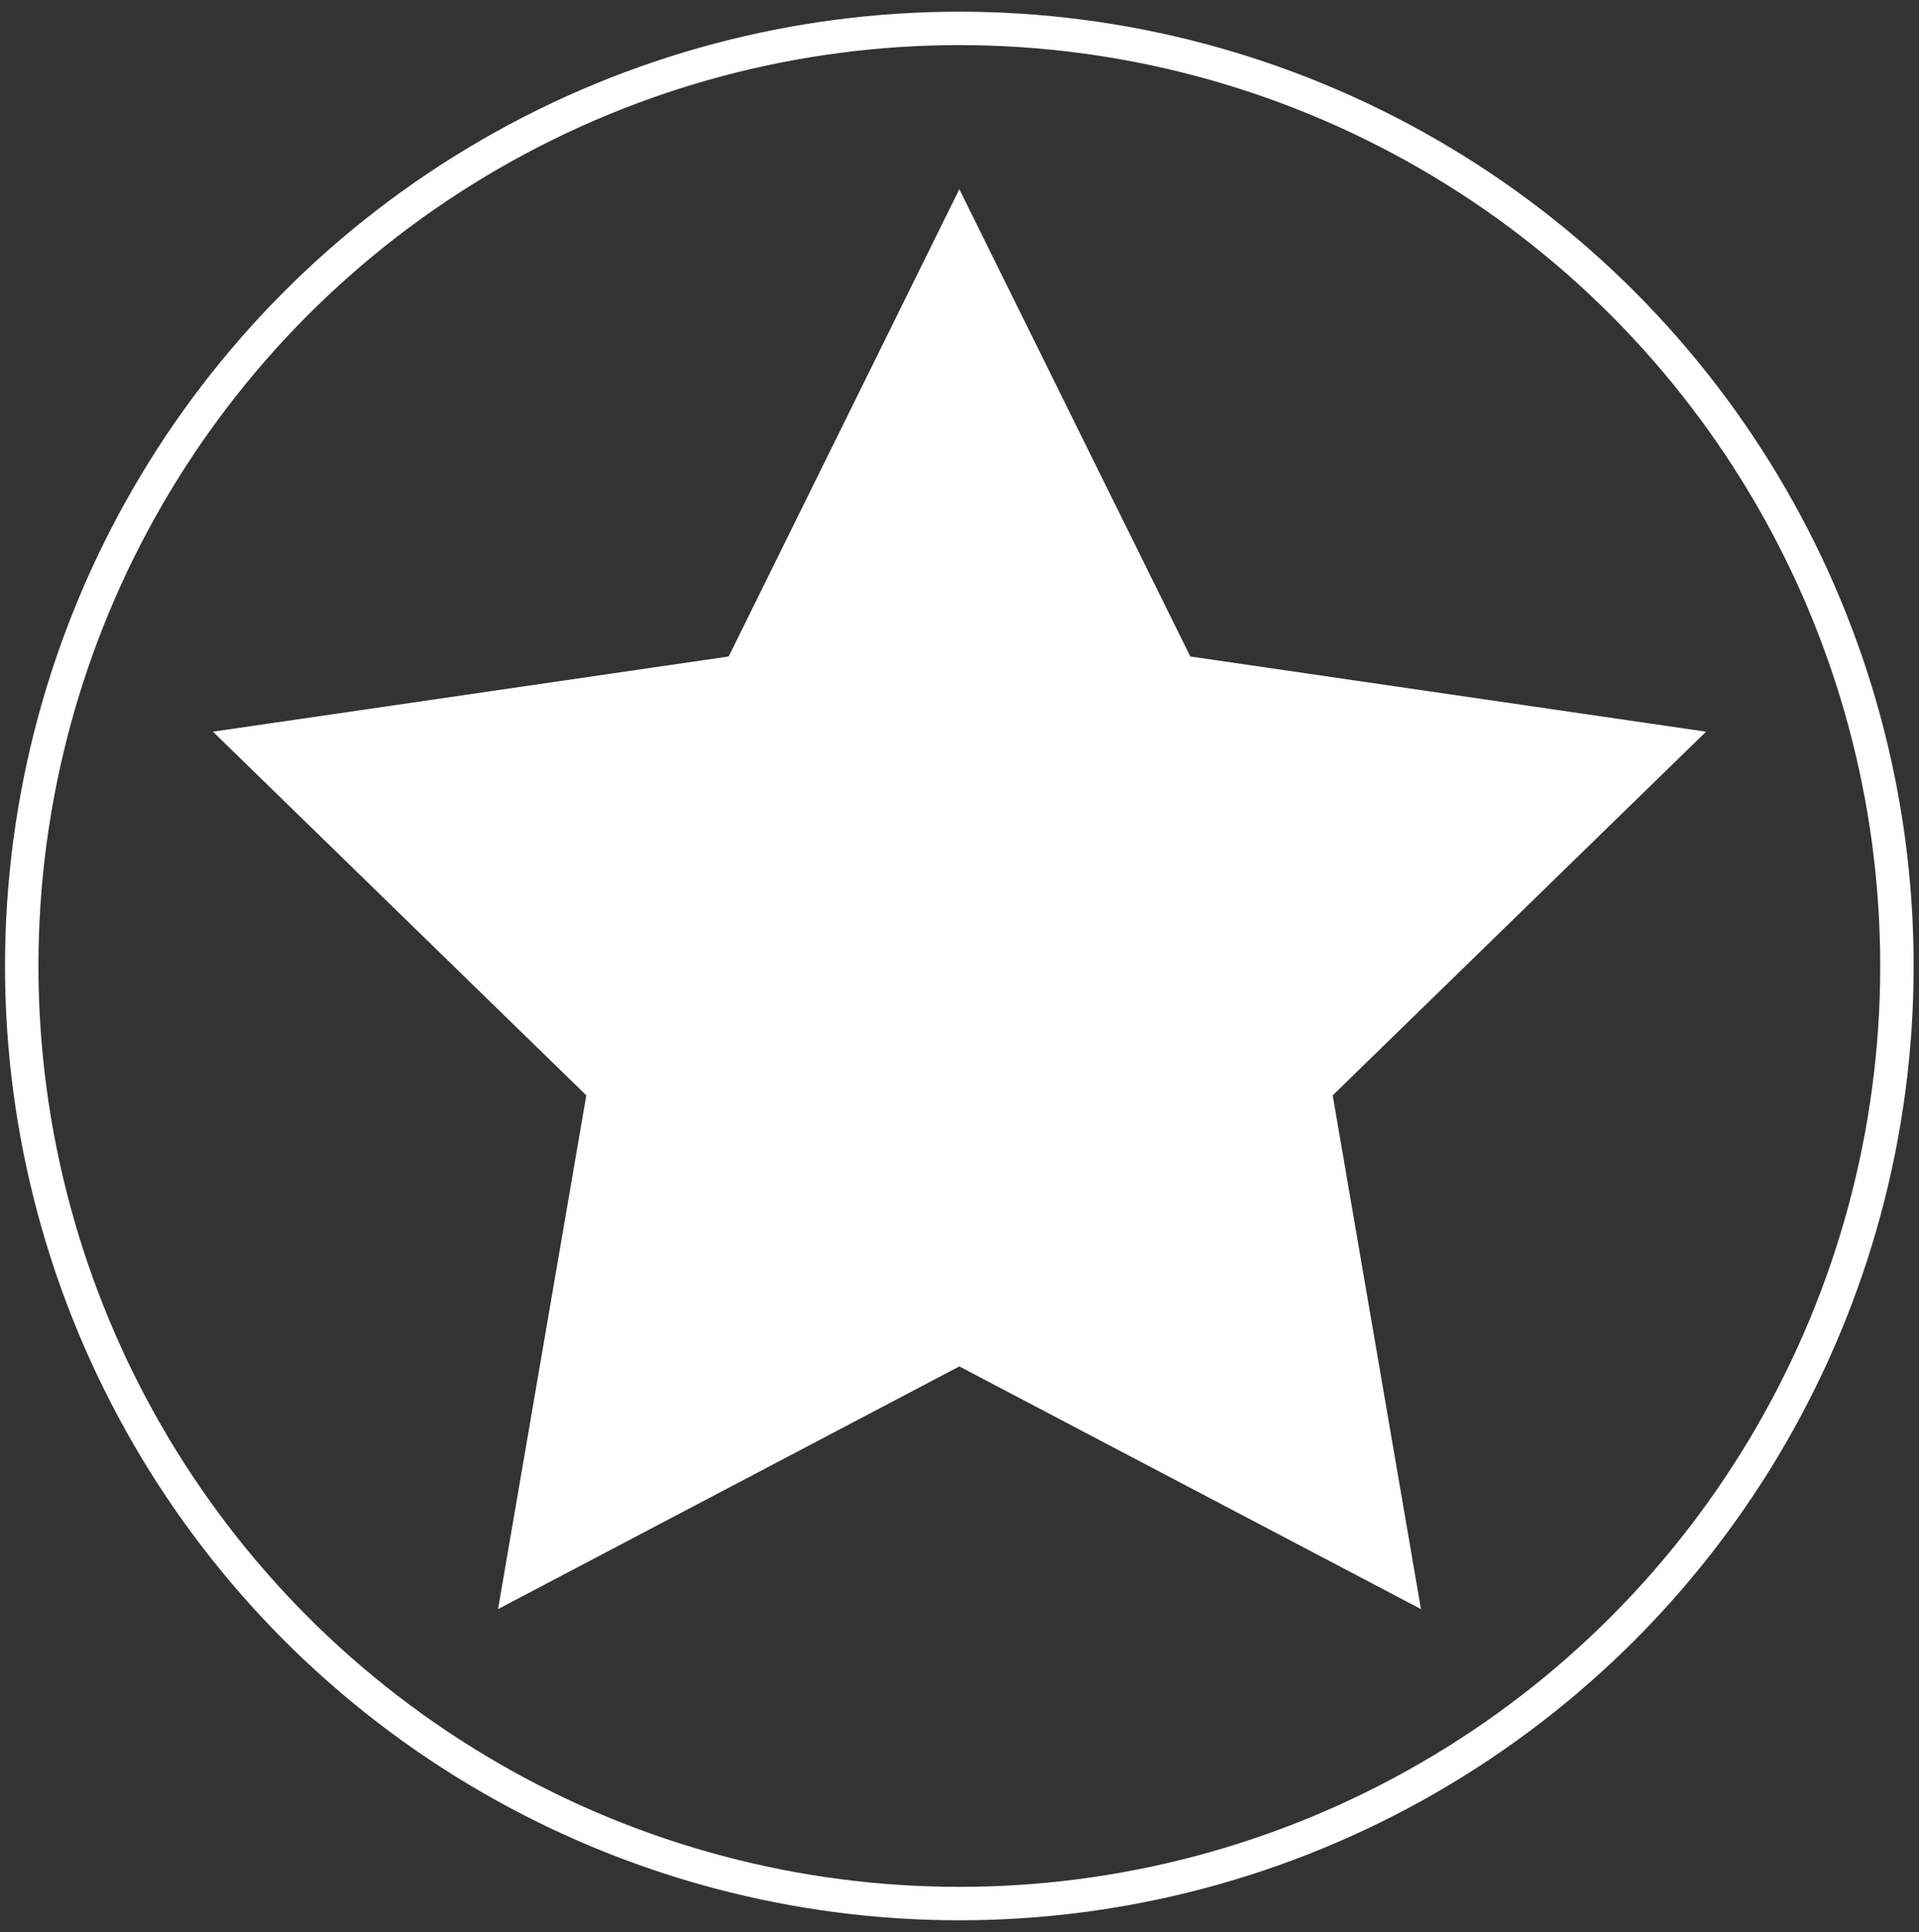 <?xml version="1.0" encoding="UTF-8" standalone="no"?>
<svg
   xmlns:dc="http://purl.org/dc/elements/1.1/"
   xmlns:cc="http://creativecommons.org/ns#"
   xmlns:rdf="http://www.w3.org/1999/02/22-rdf-syntax-ns#"
   xmlns:svg="http://www.w3.org/2000/svg"
   xmlns="http://www.w3.org/2000/svg"
   xmlns:sodipodi="http://sodipodi.sourceforge.net/DTD/sodipodi-0.dtd"
   xmlns:inkscape="http://www.inkscape.org/namespaces/inkscape"
   id="Layer_1"
   data-name="Layer 1"
   viewBox="0 0 57.41 57.8"
   version="1.1"
   sodipodi:docname="star-white-1-12.svg"
   inkscape:version="0.92.5 (2060ec1f9f, 2020-04-08)">
  <rect x="0" y="0" width="57.41" height="57.8" fill="#333333" stroke="none"/>
  <sodipodi:namedview
     pagecolor="#ffffff"
     bordercolor="#666666"
     borderopacity="1"
     objecttolerance="10"
     gridtolerance="10"
     guidetolerance="10"
     inkscape:pageopacity="0"
     inkscape:pageshadow="2"
     inkscape:window-width="1806"
     inkscape:window-height="1065"
     id="namedview11"
     showgrid="false"
     inkscape:zoom="4.083045"
     inkscape:cx="-19.298389"
     inkscape:cy="28.9"
     inkscape:window-x="0"
     inkscape:window-y="0"
     inkscape:window-maximized="0"
     inkscape:current-layer="Layer_1" />
  <defs
     id="defs4">
    <style
       id="style2">.cls-1{fill:none;stroke:#074645;stroke-miterlimit:10;}.cls-2{fill:#074645;}</style>
  </defs>
  <circle
     class="cls-1"
     cx="28.7"
     cy="28.9"
     r="28.05"
     id="circle6"
     style="stroke:#ffffff;stroke-opacity:1" />
  <polygon
     class="cls-2"
     points="28.7 5.66 35.61 19.64 51.04 21.89 39.87 32.77 42.51 48.14 28.7 40.88 14.9 48.14 17.54 32.77 6.37 21.89 21.8 19.64 28.7 5.66"
     id="polygon8"
     style="fill:#fffffd;fill-opacity:1" />
</svg>

